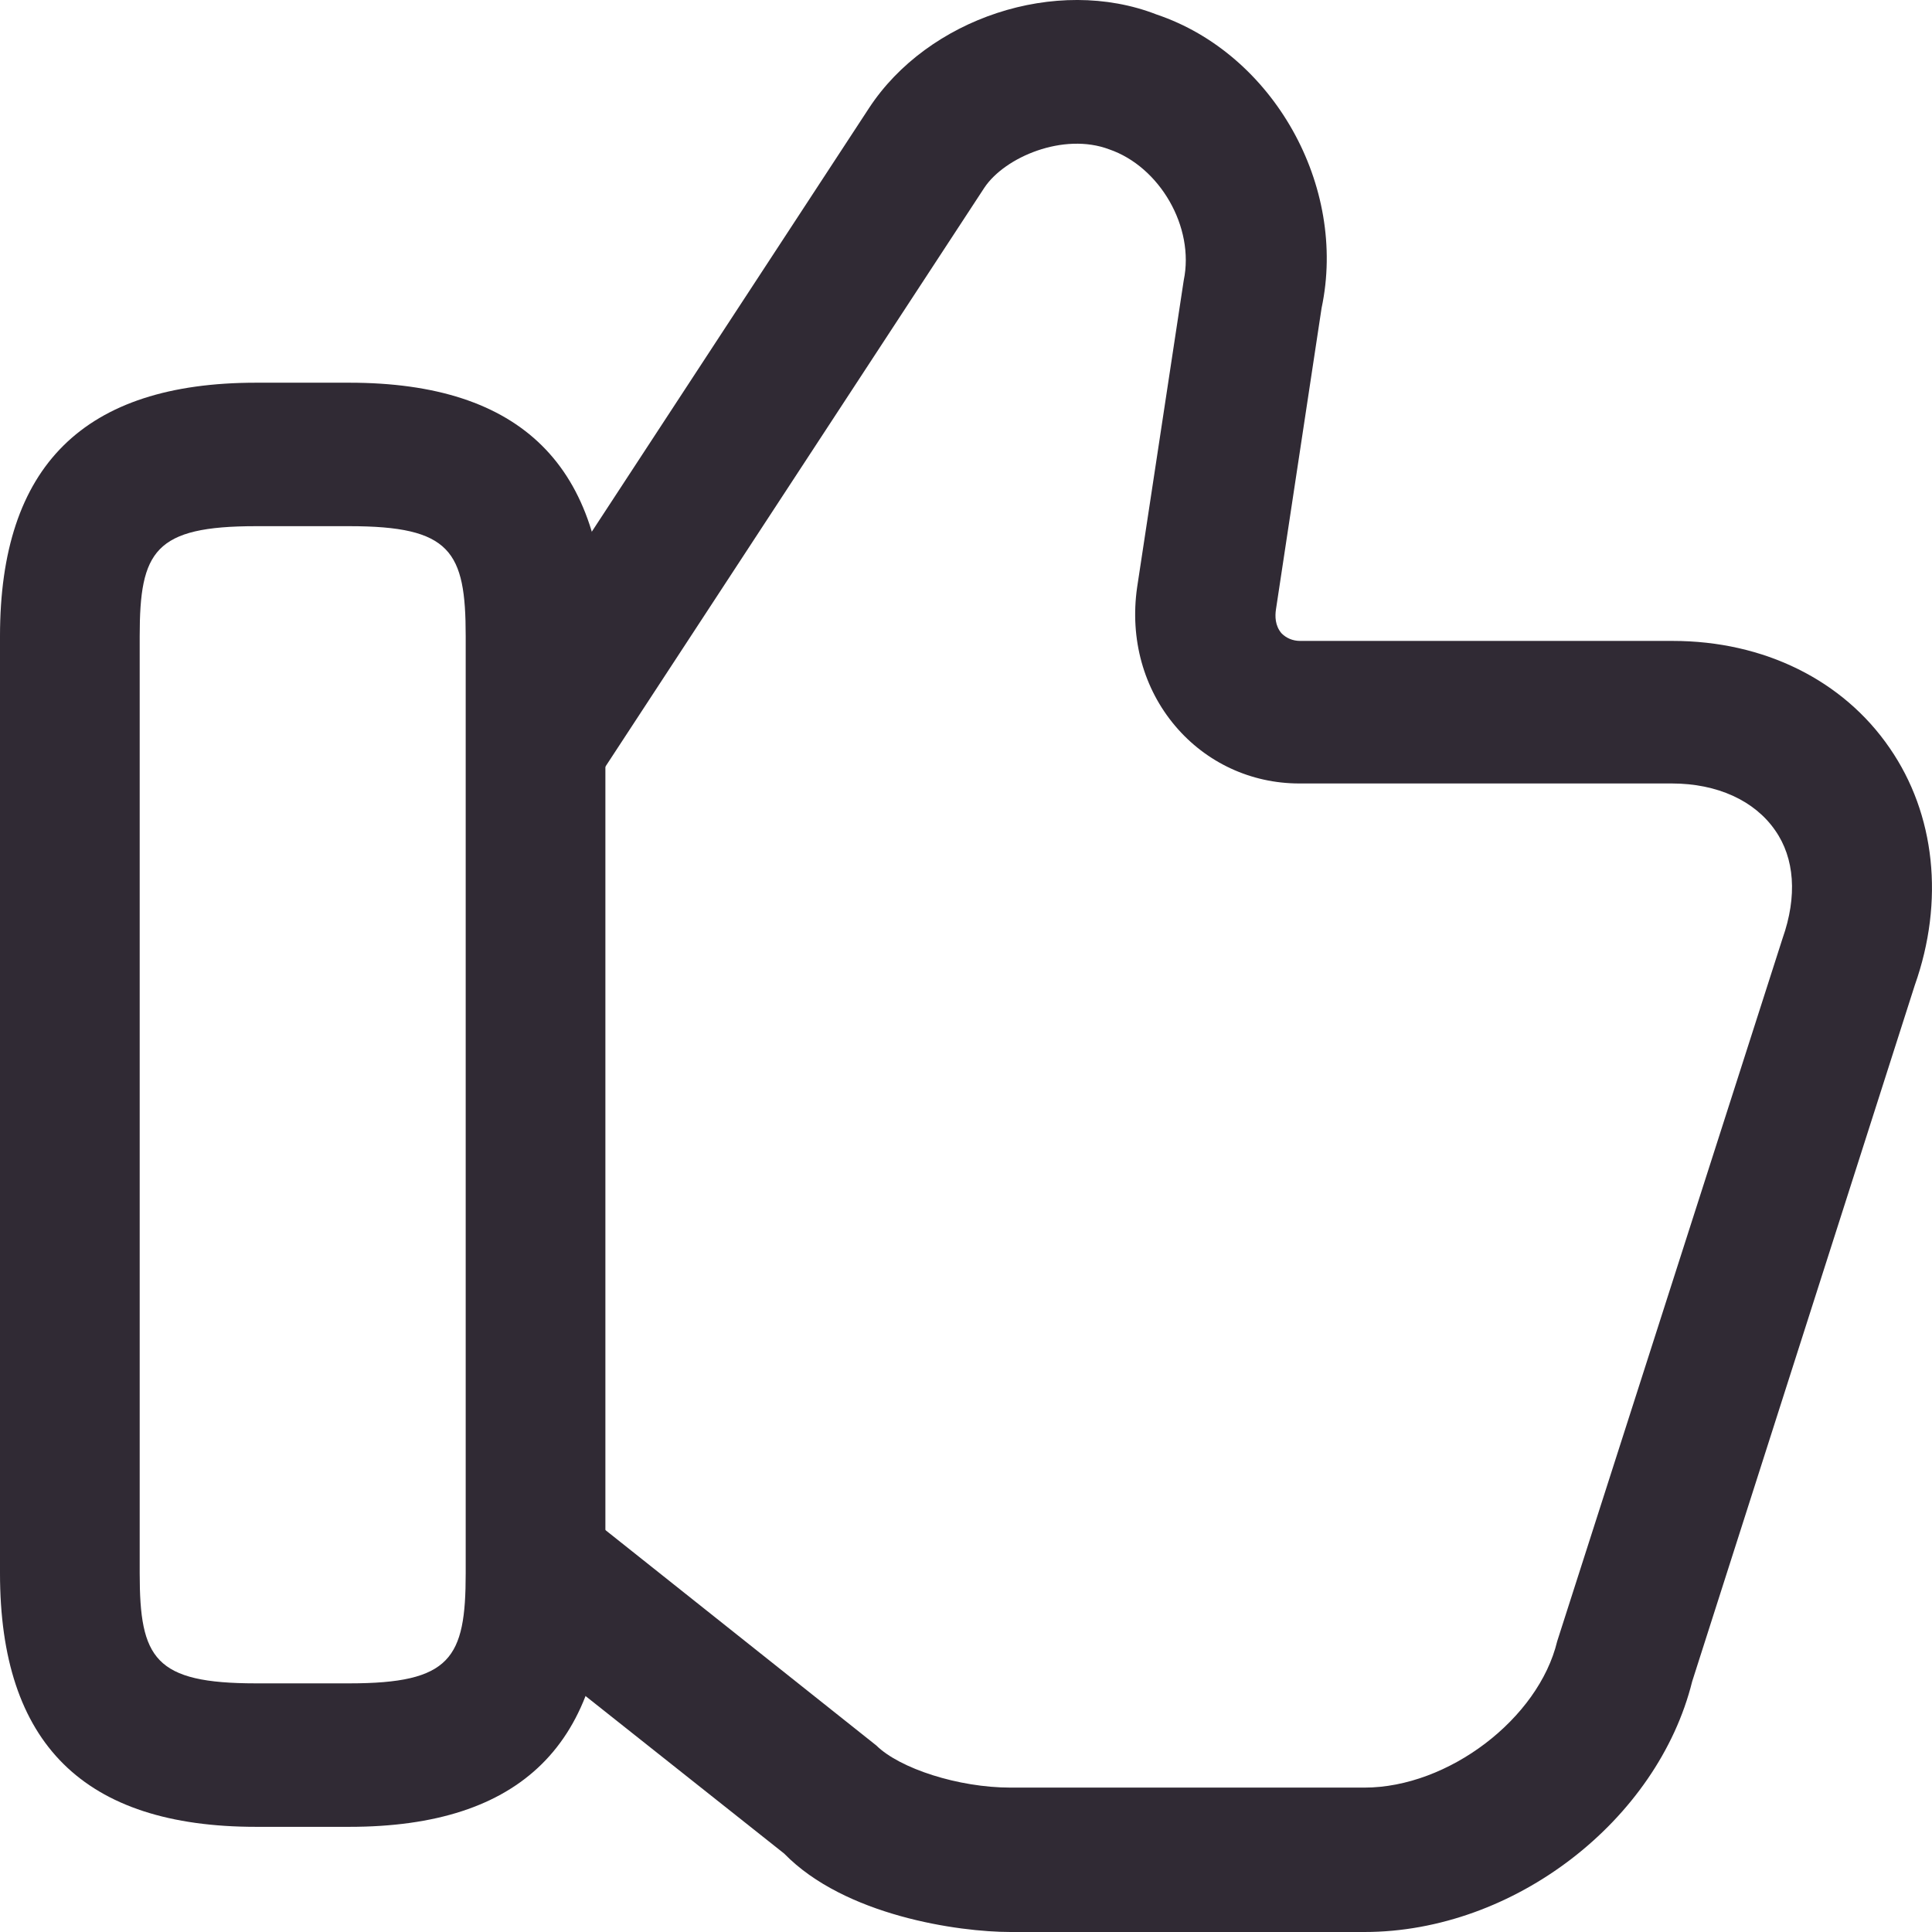 <svg width="23" height="23" viewBox="0 0 23 23" fill="none" xmlns="http://www.w3.org/2000/svg">
<path d="M16.243 23H12.03C11.409 23 10.056 22.806 9.335 22.066L5.976 19.402L6.996 18.047L10.433 20.78C10.71 21.053 11.409 21.281 12.03 21.281H16.243C17.241 21.281 18.316 20.461 18.538 19.539L21.221 11.171C21.398 10.67 21.365 10.215 21.132 9.884C20.888 9.532 20.445 9.327 19.902 9.327H15.467C14.89 9.327 14.358 9.076 13.992 8.644C13.615 8.2 13.449 7.607 13.537 6.993L14.092 3.338C14.225 2.701 13.804 1.983 13.205 1.778C12.662 1.573 11.963 1.869 11.719 2.234L7.173 9.179L5.799 8.234L10.344 1.289C11.043 0.219 12.573 -0.294 13.77 0.173C15.156 0.64 16.043 2.211 15.733 3.668L15.19 7.255C15.178 7.334 15.178 7.448 15.256 7.539C15.312 7.596 15.389 7.63 15.478 7.63H19.913C20.999 7.63 21.942 8.097 22.496 8.905C23.039 9.691 23.15 10.727 22.795 11.729L20.145 20.017C19.735 21.668 18.028 23 16.243 23Z" fill="#302A34"/>
<path d="M4.158 21.748H3.049C0.998 21.748 0 20.757 0 18.73V7.573C0 5.547 0.998 4.556 3.049 4.556H4.158C6.209 4.556 7.207 5.547 7.207 7.573V18.73C7.207 20.757 6.209 21.748 4.158 21.748ZM3.049 6.264C1.84 6.264 1.663 6.56 1.663 7.573V18.73C1.663 19.744 1.84 20.04 3.049 20.04H4.158C5.366 20.04 5.544 19.744 5.544 18.73V7.573C5.544 6.56 5.366 6.264 4.158 6.264H3.049Z" fill="#302A34"/>
</svg>
